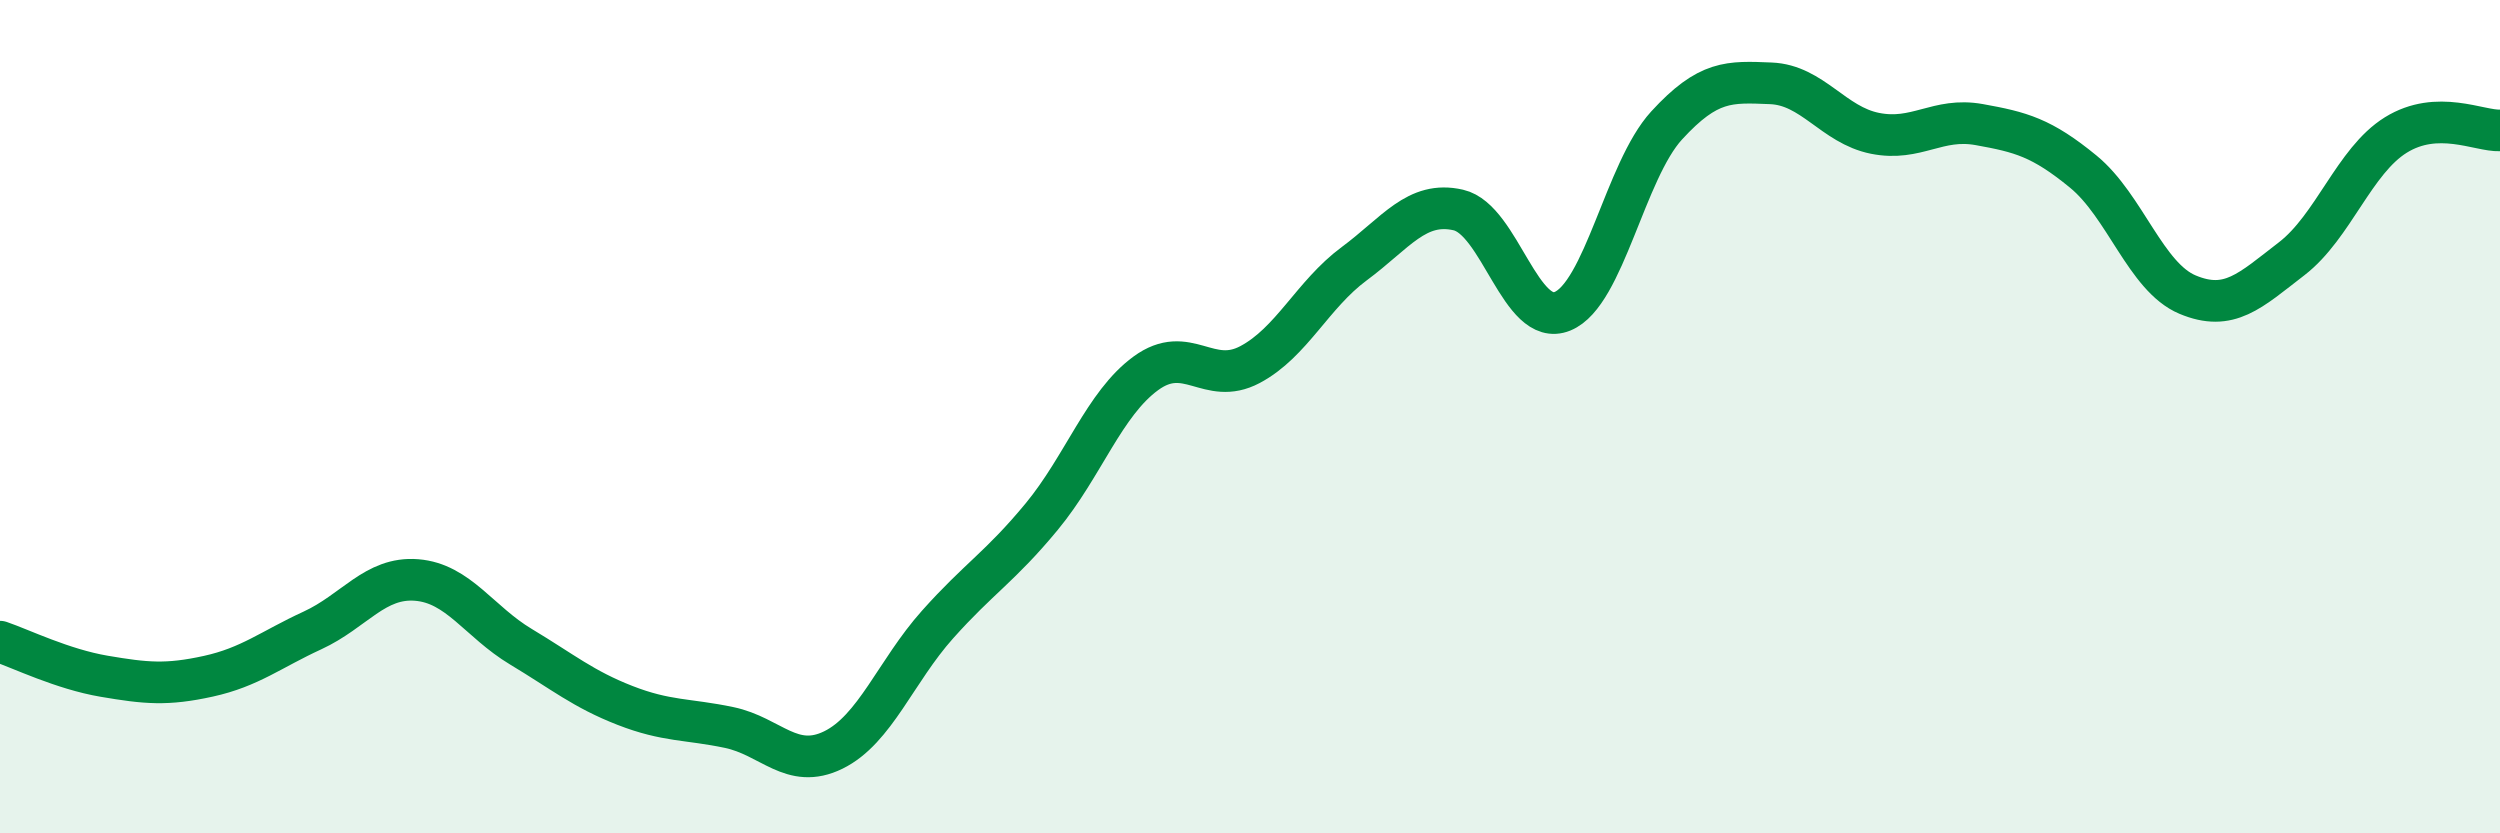 
    <svg width="60" height="20" viewBox="0 0 60 20" xmlns="http://www.w3.org/2000/svg">
      <path
        d="M 0,15.4 C 0.5,15.57 1.5,16.06 2.5,16.23 C 3.5,16.4 4,16.45 5,16.23 C 6,16.01 6.5,15.59 7.5,15.13 C 8.5,14.67 9,13.84 10,13.92 C 11,14 11.5,14.92 12.5,15.52 C 13.5,16.12 14,16.54 15,16.93 C 16,17.32 16.5,17.25 17.5,17.46 C 18.5,17.67 19,18.49 20,18 C 21,17.51 21.5,16.11 22.5,14.99 C 23.5,13.87 24,13.61 25,12.4 C 26,11.19 26.5,9.69 27.5,8.96 C 28.5,8.23 29,9.28 30,8.75 C 31,8.22 31.5,7.07 32.5,6.33 C 33.5,5.59 34,4.81 35,5.04 C 36,5.27 36.5,7.88 37.5,7.47 C 38.5,7.06 39,4.1 40,3.01 C 41,1.92 41.5,1.96 42.5,2 C 43.5,2.04 44,3 45,3.2 C 46,3.4 46.5,2.81 47.5,2.99 C 48.5,3.17 49,3.3 50,4.12 C 51,4.94 51.5,6.65 52.5,7.07 C 53.5,7.49 54,6.98 55,6.21 C 56,5.44 56.5,3.86 57.5,3.24 C 58.5,2.62 59.5,3.15 60,3.13L60 20L0 20Z"
        fill="#008740"
        opacity="0.1"
        stroke-linecap="round"
        stroke-linejoin="round"
      />
      <path
        d="M 0,15.4 C 0.5,15.57 1.5,16.06 2.5,16.23 C 3.5,16.4 4,16.45 5,16.23 C 6,16.01 6.5,15.59 7.5,15.13 C 8.5,14.67 9,13.84 10,13.92 C 11,14 11.5,14.92 12.5,15.52 C 13.5,16.12 14,16.54 15,16.93 C 16,17.32 16.5,17.25 17.5,17.46 C 18.5,17.67 19,18.49 20,18 C 21,17.51 21.5,16.11 22.5,14.99 C 23.5,13.87 24,13.61 25,12.4 C 26,11.19 26.5,9.69 27.5,8.96 C 28.5,8.23 29,9.28 30,8.75 C 31,8.22 31.5,7.07 32.5,6.33 C 33.5,5.59 34,4.81 35,5.04 C 36,5.27 36.5,7.88 37.5,7.47 C 38.5,7.06 39,4.1 40,3.01 C 41,1.92 41.5,1.96 42.5,2 C 43.5,2.04 44,3 45,3.2 C 46,3.4 46.5,2.81 47.5,2.99 C 48.5,3.17 49,3.3 50,4.12 C 51,4.94 51.5,6.65 52.5,7.07 C 53.5,7.49 54,6.98 55,6.21 C 56,5.44 56.5,3.86 57.5,3.24 C 58.5,2.62 59.5,3.15 60,3.13"
        stroke="#008740"
        stroke-width="1"
        fill="none"
        stroke-linecap="round"
        stroke-linejoin="round"
      />
    </svg>
  